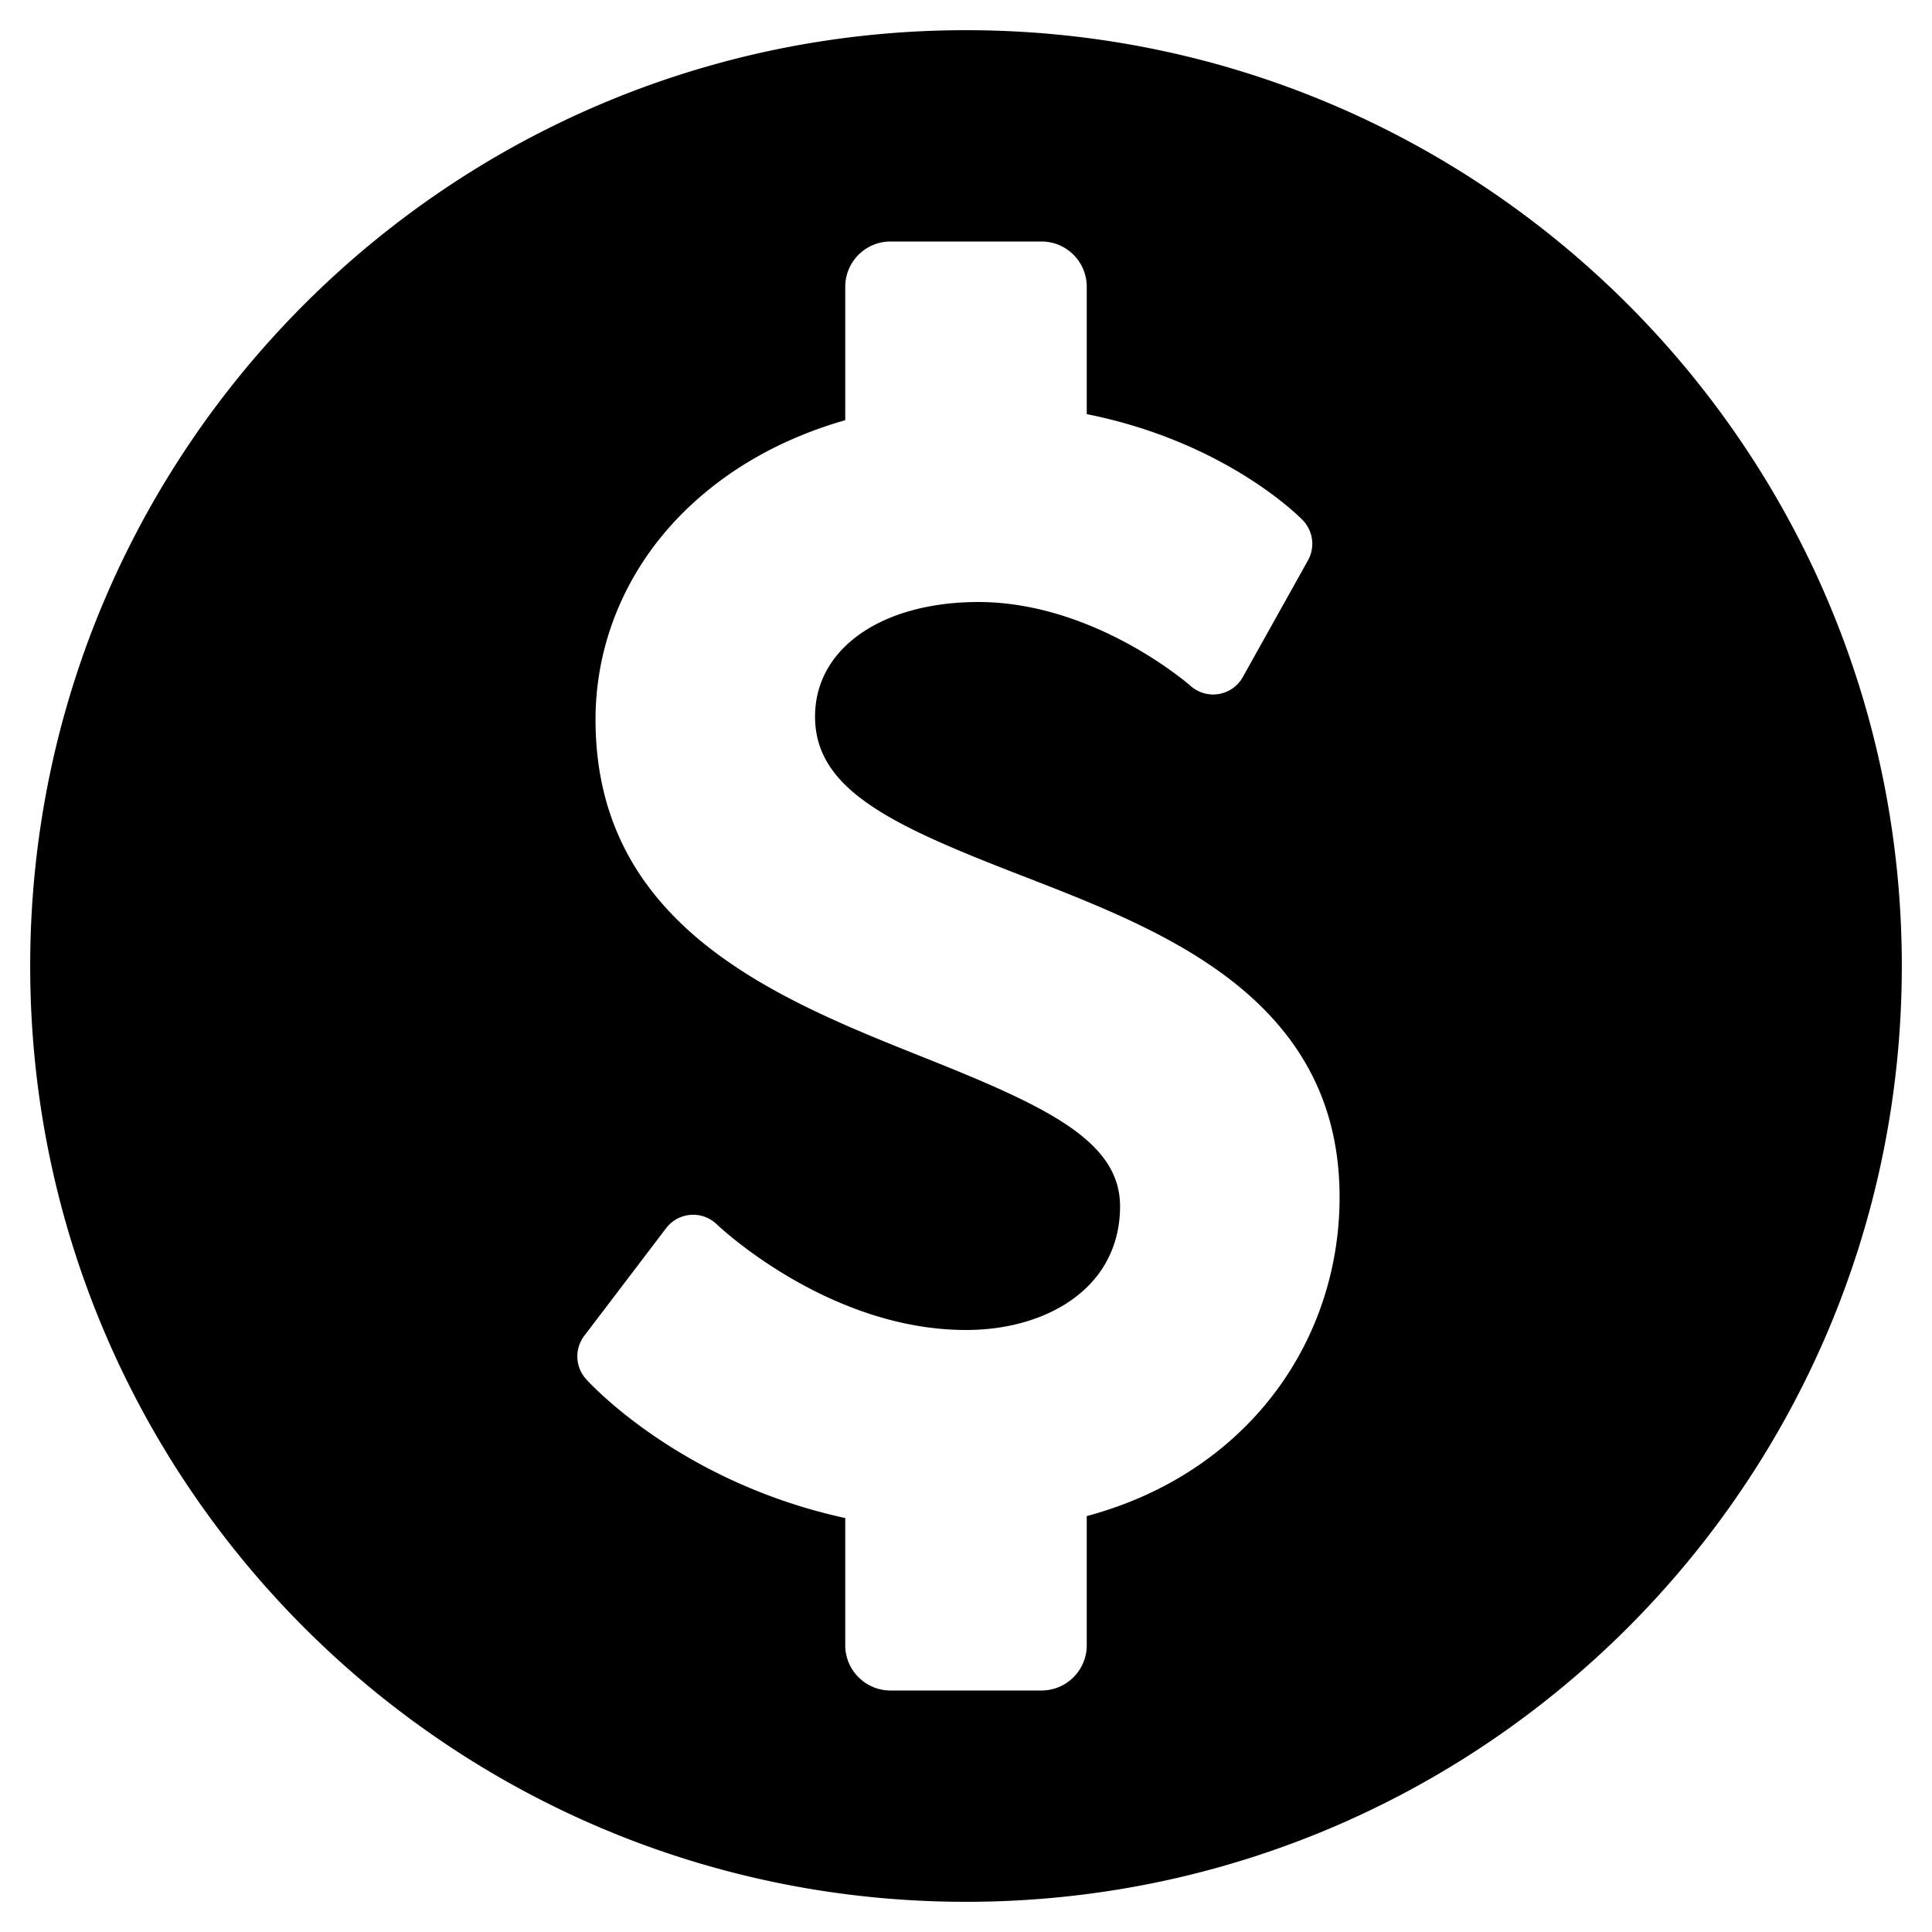 <svg xmlns="http://www.w3.org/2000/svg" viewBox="0 0 512 512"><path d="M504 256c0 136.967-111.033 248-248 248S8 392.967 8 256 119.033 8 256 8s248 111.033 248 248zm-177.811 3.732c-16.045-12.42-36.231-20.246-55.752-27.813-33.873-13.131-54.441-22.511-54.441-42.007 0-8.317 3.706-15.58 10.719-21.004 7.811-6.041 19.356-9.368 32.51-9.368 30.935 0 56.027 21.997 56.262 22.206a8.995 8.995 0 0 0 7.489 2.178 8.996 8.996 0 0 0 6.378-4.489l17.276-30.936a9 9 0 0 0-1.388-10.645c-.929-.96-20.51-20.774-57.242-28.105V76c0-6.627-5.373-12-12-12h-40c-6.627 0-12 5.373-12 12v35.356c-16.854 4.814-31.48 13.097-42.878 24.408-15.026 14.911-23.301 34.426-23.301 54.951 0 54.796 48.128 74.002 86.799 89.434 32.484 12.963 52.208 22.092 52.208 39.529 0 9.61-3.894 17.784-11.262 23.637-7.423 5.897-17.919 9.145-29.555 9.145-36.629 0-65.68-27.637-66.047-27.99a8.999 8.999 0 0 0-13.433 1.008l-21.695 28.525a9 9 0 0 0 .465 11.459c1.109 1.236 25.001 27.325 68.698 36.841V436c0 6.627 5.373 12 12 12h40c6.627 0 12-5.373 12-12v-34.218c17.605-4.721 32.759-13.618 44.422-26.223 14.563-15.739 22.583-36.44 22.583-58.291.001-23.706-9.425-42.527-28.815-57.536z"/></svg>